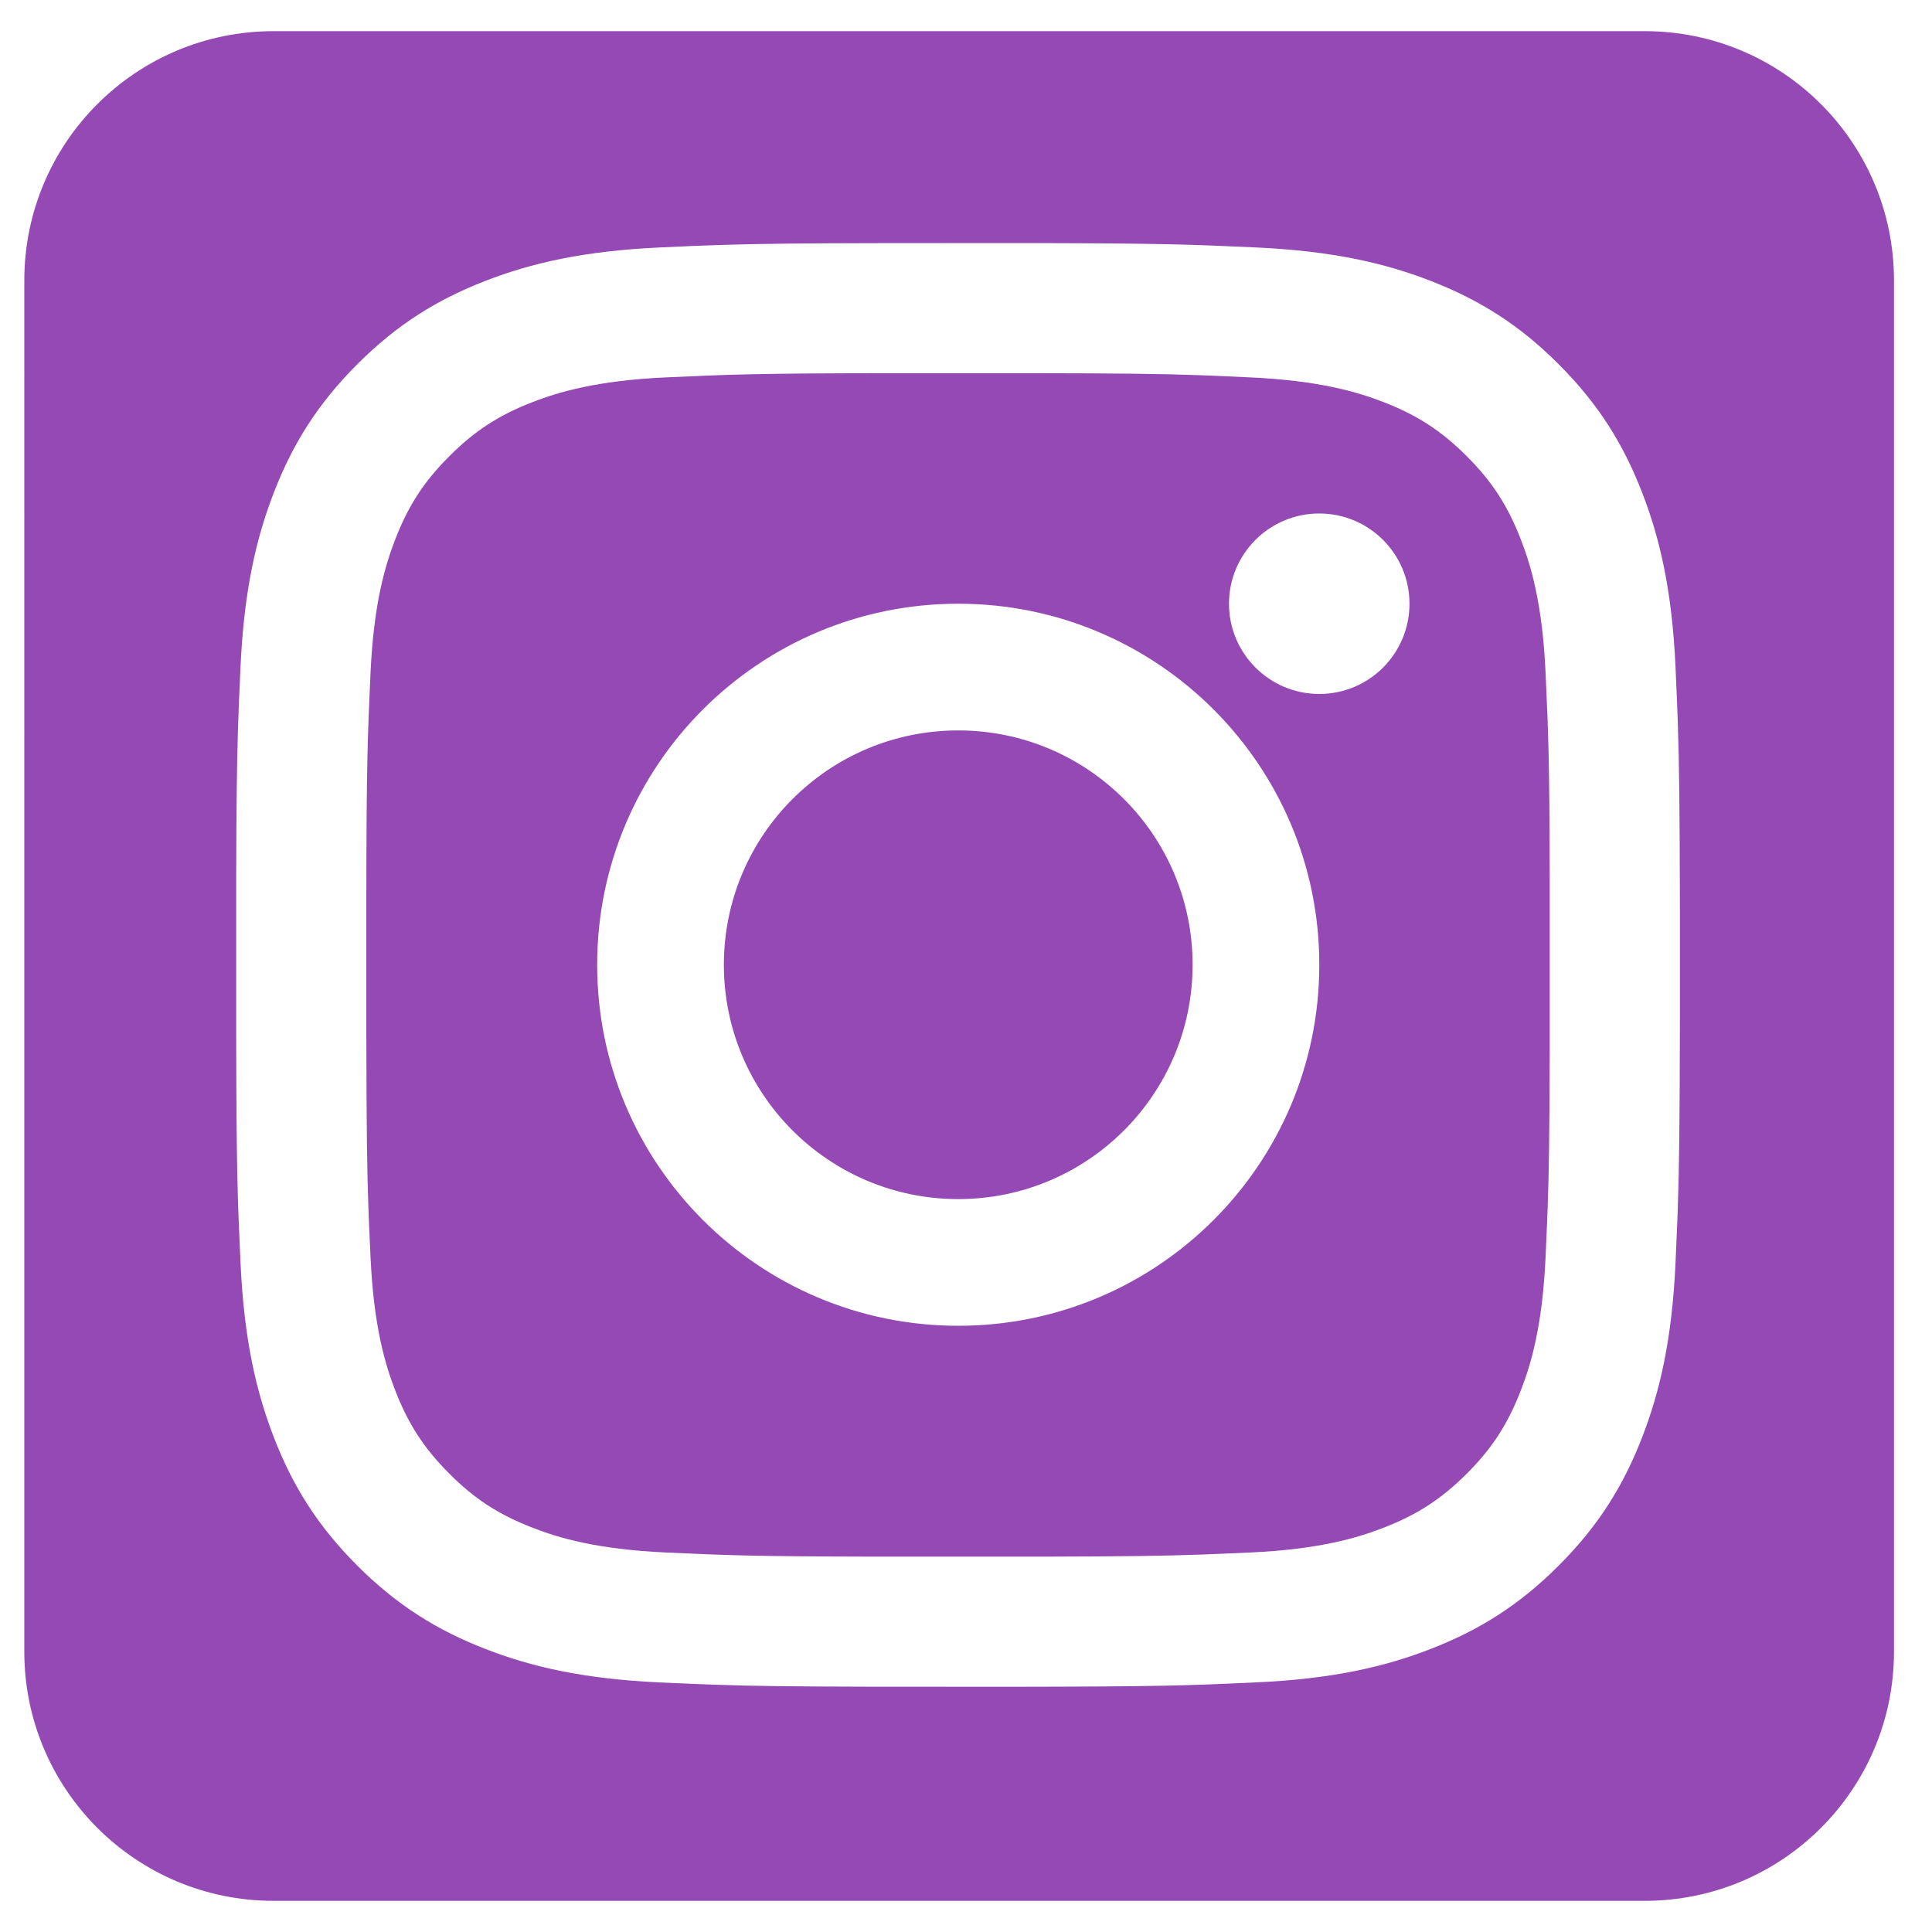 <svg xmlns="http://www.w3.org/2000/svg" width="31" height="31" viewBox="0 0 31 31">
    <defs>
        <filter id="ssf4daofpa" color-interpolation-filters="auto">
            <feColorMatrix in="SourceGraphic" values="0 0 0 0 0.627 0 0 0 0 0.627 0 0 0 0 0.627 0 0 0 1 0"/>
        </filter>
    </defs>
    <g fill="none" fill-rule="evenodd">
        <g>
            <g>
                <g>
                    <g filter="url(#ssf4daofpa)" transform="translate(-1589 -41) translate(0 6) translate(5) translate(354.89 18)">
                        <g fill="#9549B4">
                            <path d="M26 0c2.21 0 4 1.79 4 4v22c0 2.21-1.79 4-4 4H4c-2.21 0-4-1.79-4-4V4c0-2.21 1.79-4 4-4h22zm-9.864 3.4l-2.308.001c-1.355.002-2.023.01-2.607.028l-.432.015-.583.026c-1.233.056-2.075.252-2.811.538-.762.296-1.408.692-2.052 1.336-.644.644-1.04 1.29-1.336 2.052-.286.736-.482 1.578-.538 2.811l-.026.583-.015.432c-.017.545-.025 1.163-.028 2.345v2.57c.004 2.116.02 2.556.069 3.621.056 1.233.252 2.075.538 2.812.296.762.692 1.408 1.336 2.051.644.644 1.29 1.04 2.052 1.336.736.287 1.578.483 2.811.539l.583.025.323.012c.573.02 1.19.028 2.442.031l2.32.001c2.344-.003 2.776-.019 3.883-.07 1.233-.055 2.075-.251 2.812-.538.762-.296 1.408-.692 2.051-1.336.644-.643 1.04-1.29 1.336-2.051.287-.737.483-1.579.539-2.812l.028-.653.009-.243c.022-.651.03-1.356.033-2.987v-1.784c-.003-1.623-.011-2.33-.033-2.978l-.012-.323-.025-.583c-.056-1.233-.252-2.075-.539-2.811-.296-.762-.692-1.408-1.336-2.052-.643-.644-1.29-1.04-2.051-1.336-.737-.286-1.579-.482-2.812-.538-1.065-.049-1.505-.065-3.621-.07zm-.02 2.088c1.495.002 2.13.01 2.762.033l.21.008.574.026c1.13.051 1.743.24 2.151.398.54.21.926.461 1.332.867.405.405.656.791.866 1.332.159.408.348 1.021.399 2.15.046 1 .062 1.427.066 3.246v2.864c-.003 1.287-.012 1.877-.033 2.466l-.008.211-.025.574c-.051 1.13-.24 1.743-.399 2.151-.21.54-.46.926-.866 1.332-.406.405-.791.656-1.332.866-.408.159-1.021.348-2.15.399l-.575.025-.211.008c-.588.021-1.18.03-2.466.033h-2.864c-1.818-.004-2.245-.02-3.245-.066-1.129-.051-1.742-.24-2.15-.399-.541-.21-.927-.46-1.332-.866-.405-.406-.657-.791-.867-1.332-.158-.408-.347-1.021-.398-2.15l-.026-.575-.008-.211c-.022-.632-.03-1.267-.033-2.762v-2.267c.003-2.076.019-2.494.067-3.547.051-1.129.24-1.742.398-2.15.21-.541.461-.927.867-1.332.405-.406.791-.657 1.332-.867.408-.158 1.021-.347 2.15-.398 1.053-.048 1.47-.064 3.547-.067h2.267zm-1.131 3.699c-3.199 0-5.793 2.594-5.793 5.793 0 3.2 2.594 5.793 5.793 5.793 3.2 0 5.794-2.593 5.794-5.793s-2.594-5.793-5.794-5.793zm0 2.033c2.077 0 3.761 1.683 3.761 3.76s-1.684 3.76-3.76 3.76c-2.077 0-3.761-1.683-3.761-3.76s1.684-3.76 3.76-3.76zm5.793-3.481c-.799 0-1.448.648-1.448 1.448 0 .8.649 1.448 1.449 1.448s1.447-.648 1.447-1.448c0-.8-.649-1.448-1.448-1.448z" transform="translate(1229.5 17.5)"/>
                        </g>
                    </g>
                </g>
            </g>
        </g>
    </g>
</svg>
